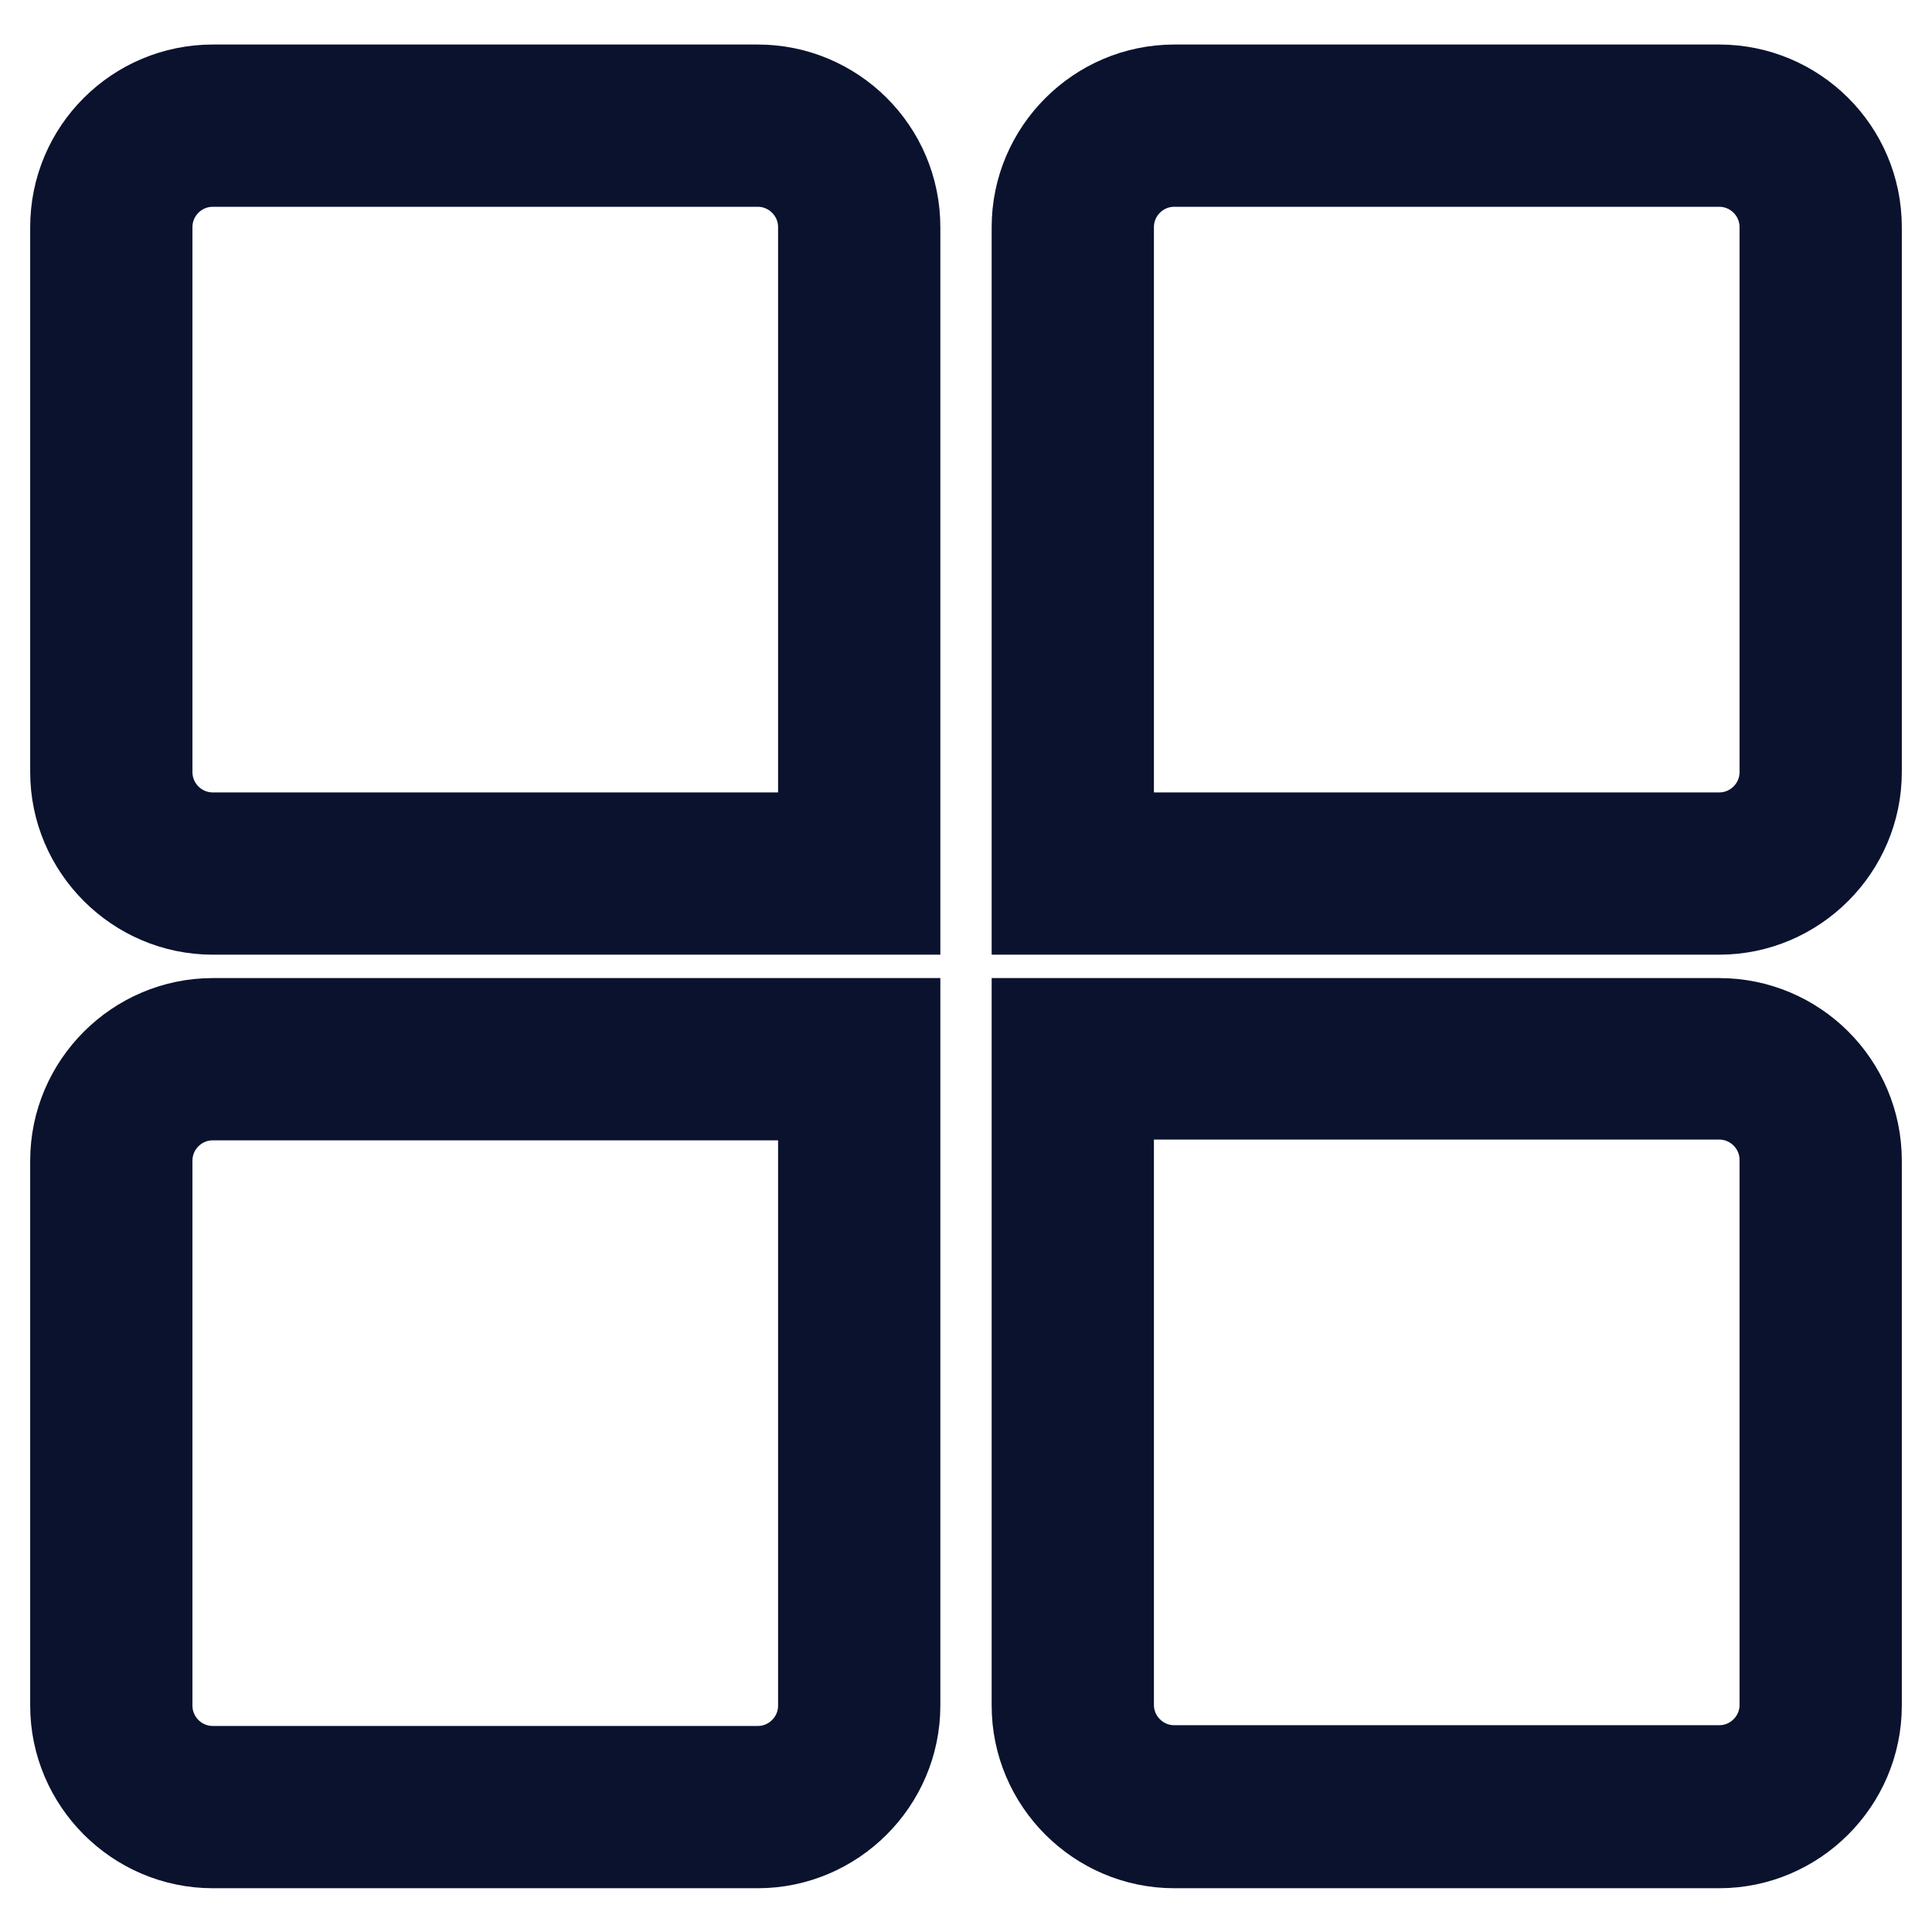<?xml version="1.0" encoding="utf-8"?>
<!-- Svg Vector Icons : http://www.onlinewebfonts.com/icon -->
<!DOCTYPE svg PUBLIC "-//W3C//DTD SVG 1.1//EN" "http://www.w3.org/Graphics/SVG/1.1/DTD/svg11.dtd">
<svg version="1.1" xmlns="http://www.w3.org/2000/svg" xmlns:xlink="http://www.w3.org/1999/xlink" x="0px" y="0px" viewBox="0 0 256 256" enable-background="new 0 0 256 256" xml:space="preserve">
<g> <path stroke-width="12" fill-opacity="0" stroke="#efc932"  d="M28.2,119.3c-9.4,0-17-7.6-17-17V30.1c0-9.4,7.6-17,17-17h72.2c9.4,0,17,7.6,17,17v89.2H28.2z M28.2,20.1 c-5.5,0-9.9,4.4-9.9,9.9v72.2c0,5.5,4.4,9.9,9.9,9.9h82.1V30.1c0-5.5-4.4-9.9-9.9-9.9H28.2z"/> <path stroke-width="12" fill-opacity="0" stroke="#0a122e"  d="M100.4,14.2c8.7,0,15.8,7.1,15.8,15.8v88h-88c-8.7,0-15.8-7.1-15.8-15.8V30.1c0-8.7,7.1-15.8,15.8-15.8 H100.4 M28.2,113.4h83.3V30.1c0-6.1-5-11.1-11.1-11.1H28.2c-6.1,0-11.1,5-11.1,11.1v72.2C17.1,108.4,22.1,113.4,28.2,113.4  M100.4,11.9H28.2C18.2,11.9,10,20,10,30.1v72.2c0,10,8.2,18.2,18.2,18.2h90.4V30.1C118.6,20,110.4,11.9,100.4,11.9z M28.2,111 c-4.8,0-8.7-3.9-8.7-8.7V30.1c0-4.8,3.9-8.7,8.7-8.7h72.2c4.8,0,8.7,3.9,8.7,8.7V111H28.2z"/> <path stroke-width="12" fill-opacity="0" stroke="#67c4d0"  d="M138.6,119.3V30.1c0-9.4,7.6-17,17-17h72.2c9.4,0,17,7.6,17,17v72.2c0,9.4-7.6,17-17,17H138.6z  M227.8,112.2c5.5,0,9.9-4.4,9.9-9.9V30.1c0-5.5-4.4-9.9-9.9-9.9h-72.2c-5.5,0-9.9,4.4-9.9,9.9v82.1H227.8z"/> <path stroke-width="12" fill-opacity="0" stroke="#0a122e"  d="M227.8,14.2c8.7,0,15.8,7.1,15.8,15.8v72.2c0,8.7-7.1,15.8-15.8,15.8h-88v-88c0-8.7,7.1-15.8,15.8-15.8 H227.8 M144.5,113.4h83.3c6.1,0,11.1-5,11.1-11.1V30.1c0-6.1-5-11.1-11.1-11.1h-72.2c-6.1,0-11.1,5-11.1,11.1V113.4 M227.8,11.9 h-72.2c-10,0-18.2,8.2-18.2,18.2v90.4h90.4c10,0,18.2-8.2,18.2-18.2V30.1C246,20,237.8,11.9,227.8,11.9z M146.9,111V30.1 c0-4.8,3.9-8.7,8.7-8.7h72.2c4.8,0,8.7,3.9,8.7,8.7v72.2c0,4.8-3.9,8.7-8.7,8.7H146.9z"/> <path stroke-width="12" fill-opacity="0" stroke="#e5882b"  d="M28.2,242.9c-9.4,0-17-7.6-17-17v-72.2c0-9.4,7.6-17,17-17h89.2v89.2c0,9.4-7.6,17-17,17H28.2L28.2,242.9z  M28.2,143.8c-5.5,0-9.9,4.4-9.9,9.9v72.2c0,5.5,4.4,9.9,9.9,9.9h72.2c5.5,0,9.9-4.4,9.9-9.9v-82.1H28.2L28.2,143.8z"/> <path stroke-width="12" fill-opacity="0" stroke="#0a122e"  d="M116.2,137.9v88c0,8.7-7.1,15.8-15.8,15.8H28.2c-8.7,0-15.8-7.1-15.8-15.8v-72.2c0-8.7,7.1-15.8,15.8-15.8 H116.2 M28.2,237h72.2c6.1,0,11.1-5,11.1-11.1v-83.3H28.2c-6.1,0-11.1,5-11.1,11.1v72.2C17.1,232.1,22.1,237,28.2,237 M118.6,135.6 H28.2c-10,0-18.2,8.2-18.2,18.2v72.2c0,10,8.2,18.2,18.2,18.2h72.2c10,0,18.2-8.2,18.2-18.2V135.6L118.6,135.6z M28.2,234.7 c-4.8,0-8.7-3.9-8.7-8.7v-72.2c0-4.8,3.9-8.7,8.7-8.7h80.9v80.9c0,4.8-3.9,8.7-8.7,8.7H28.2z"/> <path stroke-width="12" fill-opacity="0" stroke="#efc932"  d="M155.6,242.9c-9.4,0-17-7.6-17-17v-89.2h89.2c9.4,0,17,7.6,17,17v72.2c0,9.4-7.6,17-17,17H155.6z  M145.7,225.9c0,5.5,4.4,9.9,9.9,9.9h72.2c5.5,0,9.9-4.4,9.9-9.9v-72.2c0-5.5-4.4-9.9-9.9-9.9h-82.1V225.9L145.7,225.9z"/> <path stroke-width="12" fill-opacity="0" stroke="#0a122e"  d="M227.8,137.9c8.7,0,15.8,7.1,15.8,15.8v72.2c0,8.7-7.1,15.8-15.8,15.8h-72.2c-8.7,0-15.8-7.1-15.8-15.8v-88 H227.8 M155.6,237h72.2c6.1,0,11.1-5,11.1-11.1v-72.2c0-6.1-5-11.1-11.1-11.1h-83.3v83.3C144.5,232.1,149.5,237,155.6,237  M227.8,135.6h-90.4v90.4c0,10,8.2,18.2,18.2,18.2h72.2c10,0,18.2-8.2,18.2-18.2v-72.2C246,143.7,237.8,135.6,227.8,135.6z  M146.9,145h80.9c4.8,0,8.7,3.9,8.7,8.7v72.2c0,4.8-3.9,8.7-8.7,8.7h-72.2c-4.8,0-8.7-3.9-8.7-8.7V145L146.9,145z"/></g>
</svg>